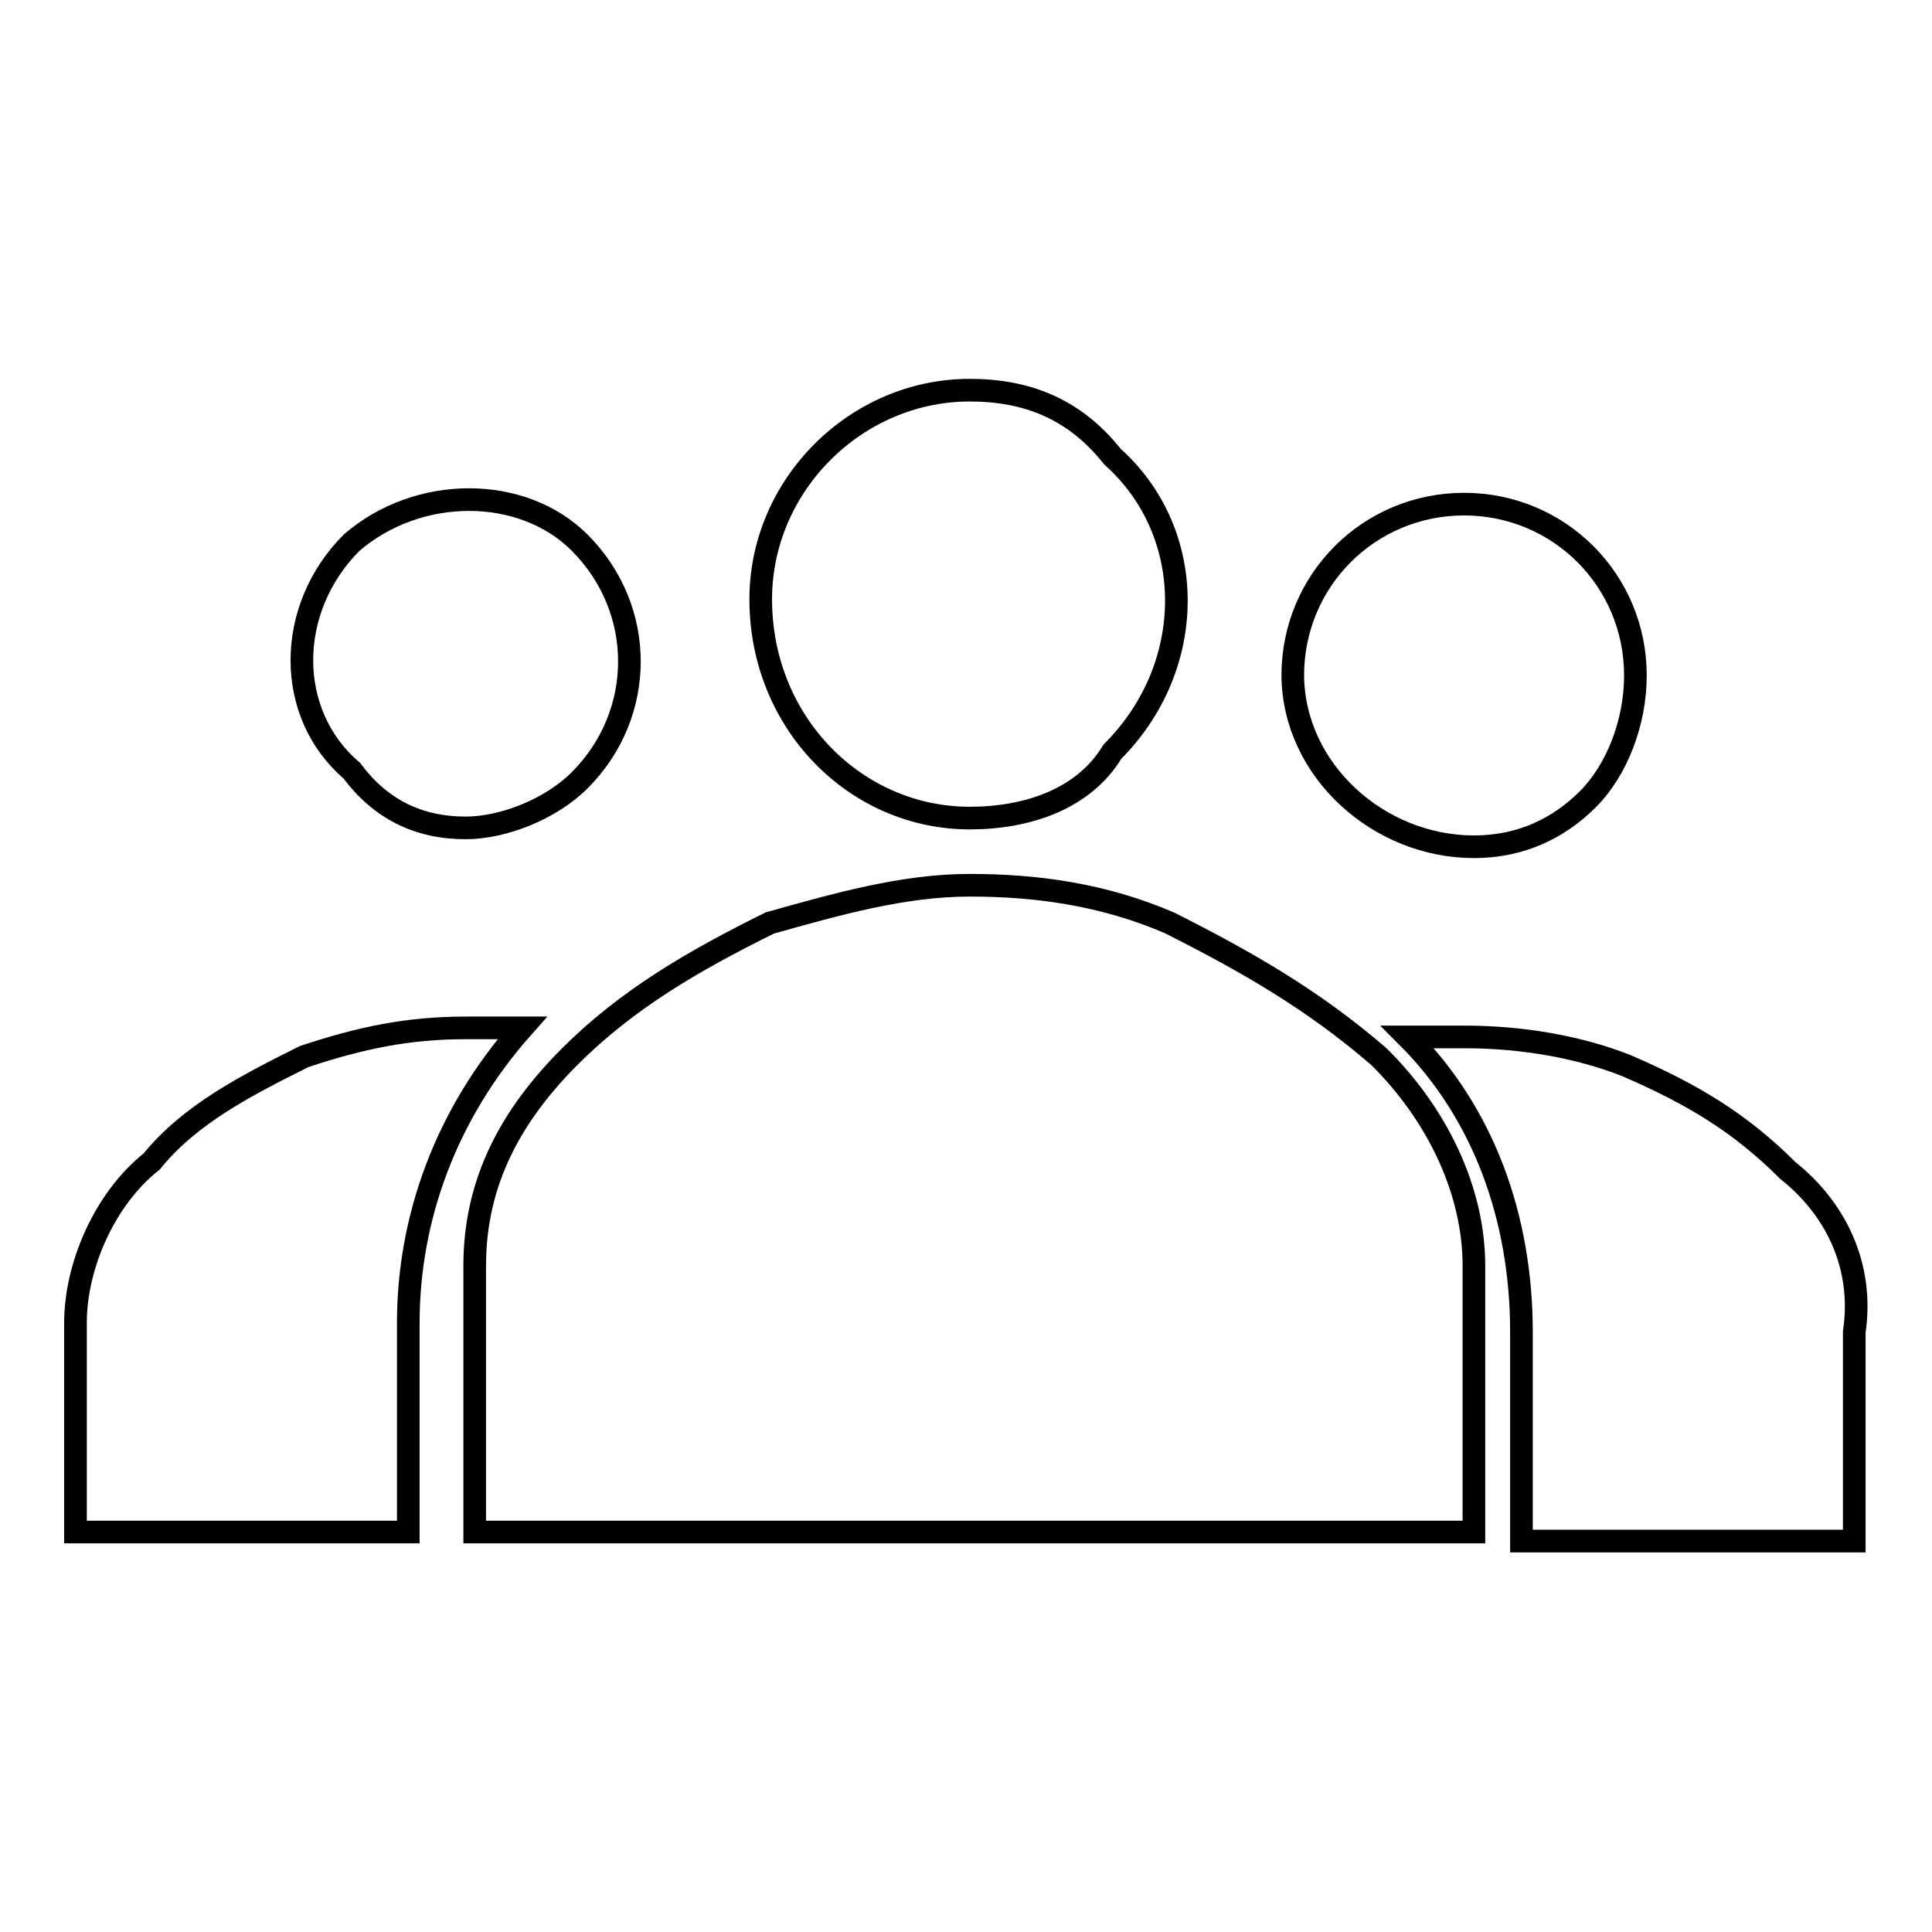 <?xml version="1.0" encoding="utf-8"?>
<!-- Svg Vector Icons : http://www.onlinewebfonts.com/icon -->
<!DOCTYPE svg PUBLIC "-//W3C//DTD SVG 1.1//EN" "http://www.w3.org/Graphics/SVG/1.1/DTD/svg11.dtd">
<svg version="1.1" xmlns="http://www.w3.org/2000/svg" xmlns:xlink="http://www.w3.org/1999/xlink" x="0px" y="0px" viewBox="0 0 256 256" enable-background="new 0 0 256 256" xml:space="preserve">
<g><g><path stroke-width="3" fill-opacity="0" stroke="#000000"  d="M128.5,117.3L128.5,117.3L128.5,117.3L128.5,117.3z"/><path stroke-width="3" fill-opacity="0" stroke="#000000"  d="M155,122.3c-8.8-3.8-17.7-5-26.5-5s-17.6,2.5-26.5,5c-10.1,5-18.9,10.1-26.5,17.7c-7.6,7.6-12.6,16.4-12.6,27.7V203h132.4v-35.3c0-10.1-5-20.2-12.6-27.7C173.9,132.4,165.1,127.4,155,122.3z"/><path stroke-width="3" fill-opacity="0" stroke="#000000"  d="M128.5,108.4c7.6,0,15.1-2.5,18.9-8.8c11.3-11.3,11.3-29,0-39.1c-5-6.3-11.3-8.8-18.9-8.8c-15.1,0-27.7,12.6-27.7,27.7C100.8,95.8,113.4,108.4,128.5,108.4z"/><path stroke-width="3" fill-opacity="0" stroke="#000000"  d="M61.7,136.2c-7.6,0-13.9,1.3-21.4,3.8c-7.6,3.8-15.1,7.6-20.2,13.9c-6.3,5-10.1,13.9-10.1,21.4V203h44.1v-27.7c0-13.9,5-27.7,15.1-39.1C66.8,136.2,64.2,136.2,61.7,136.2z"/><path stroke-width="3" fill-opacity="0" stroke="#000000"  d="M61.7,109.7c5,0,11.3-2.5,15.1-6.3c8.8-8.8,8.8-22.7,0-31.5c-7.6-7.6-21.4-7.6-30.2,0c-8.8,8.8-8.8,22.7,0,30.2C50.4,107.2,55.4,109.7,61.7,109.7z"/><path stroke-width="3" fill-opacity="0" stroke="#000000"  d="M236.9,155.1c-6.3-6.3-12.6-10.1-21.4-13.9c-6.3-2.5-13.9-3.8-21.4-3.8c-2.5,0-5,0-7.6,0c10.1,10.1,15.1,24,15.1,39.1v27.7h44.1v-27.7C247,167.7,243.2,160.1,236.9,155.1z"/><path stroke-width="3" fill-opacity="0" stroke="#000000"  d="M195.3,112.2c6.3,0,11.3-2.5,15.1-6.3c3.8-3.8,6.3-10.1,6.3-16.4c0-12.6-10.1-22.7-22.7-22.7c-12.6,0-22.7,10.1-22.7,22.7C171.4,102.1,182.7,112.2,195.3,112.2z"/></g></g>
</svg>